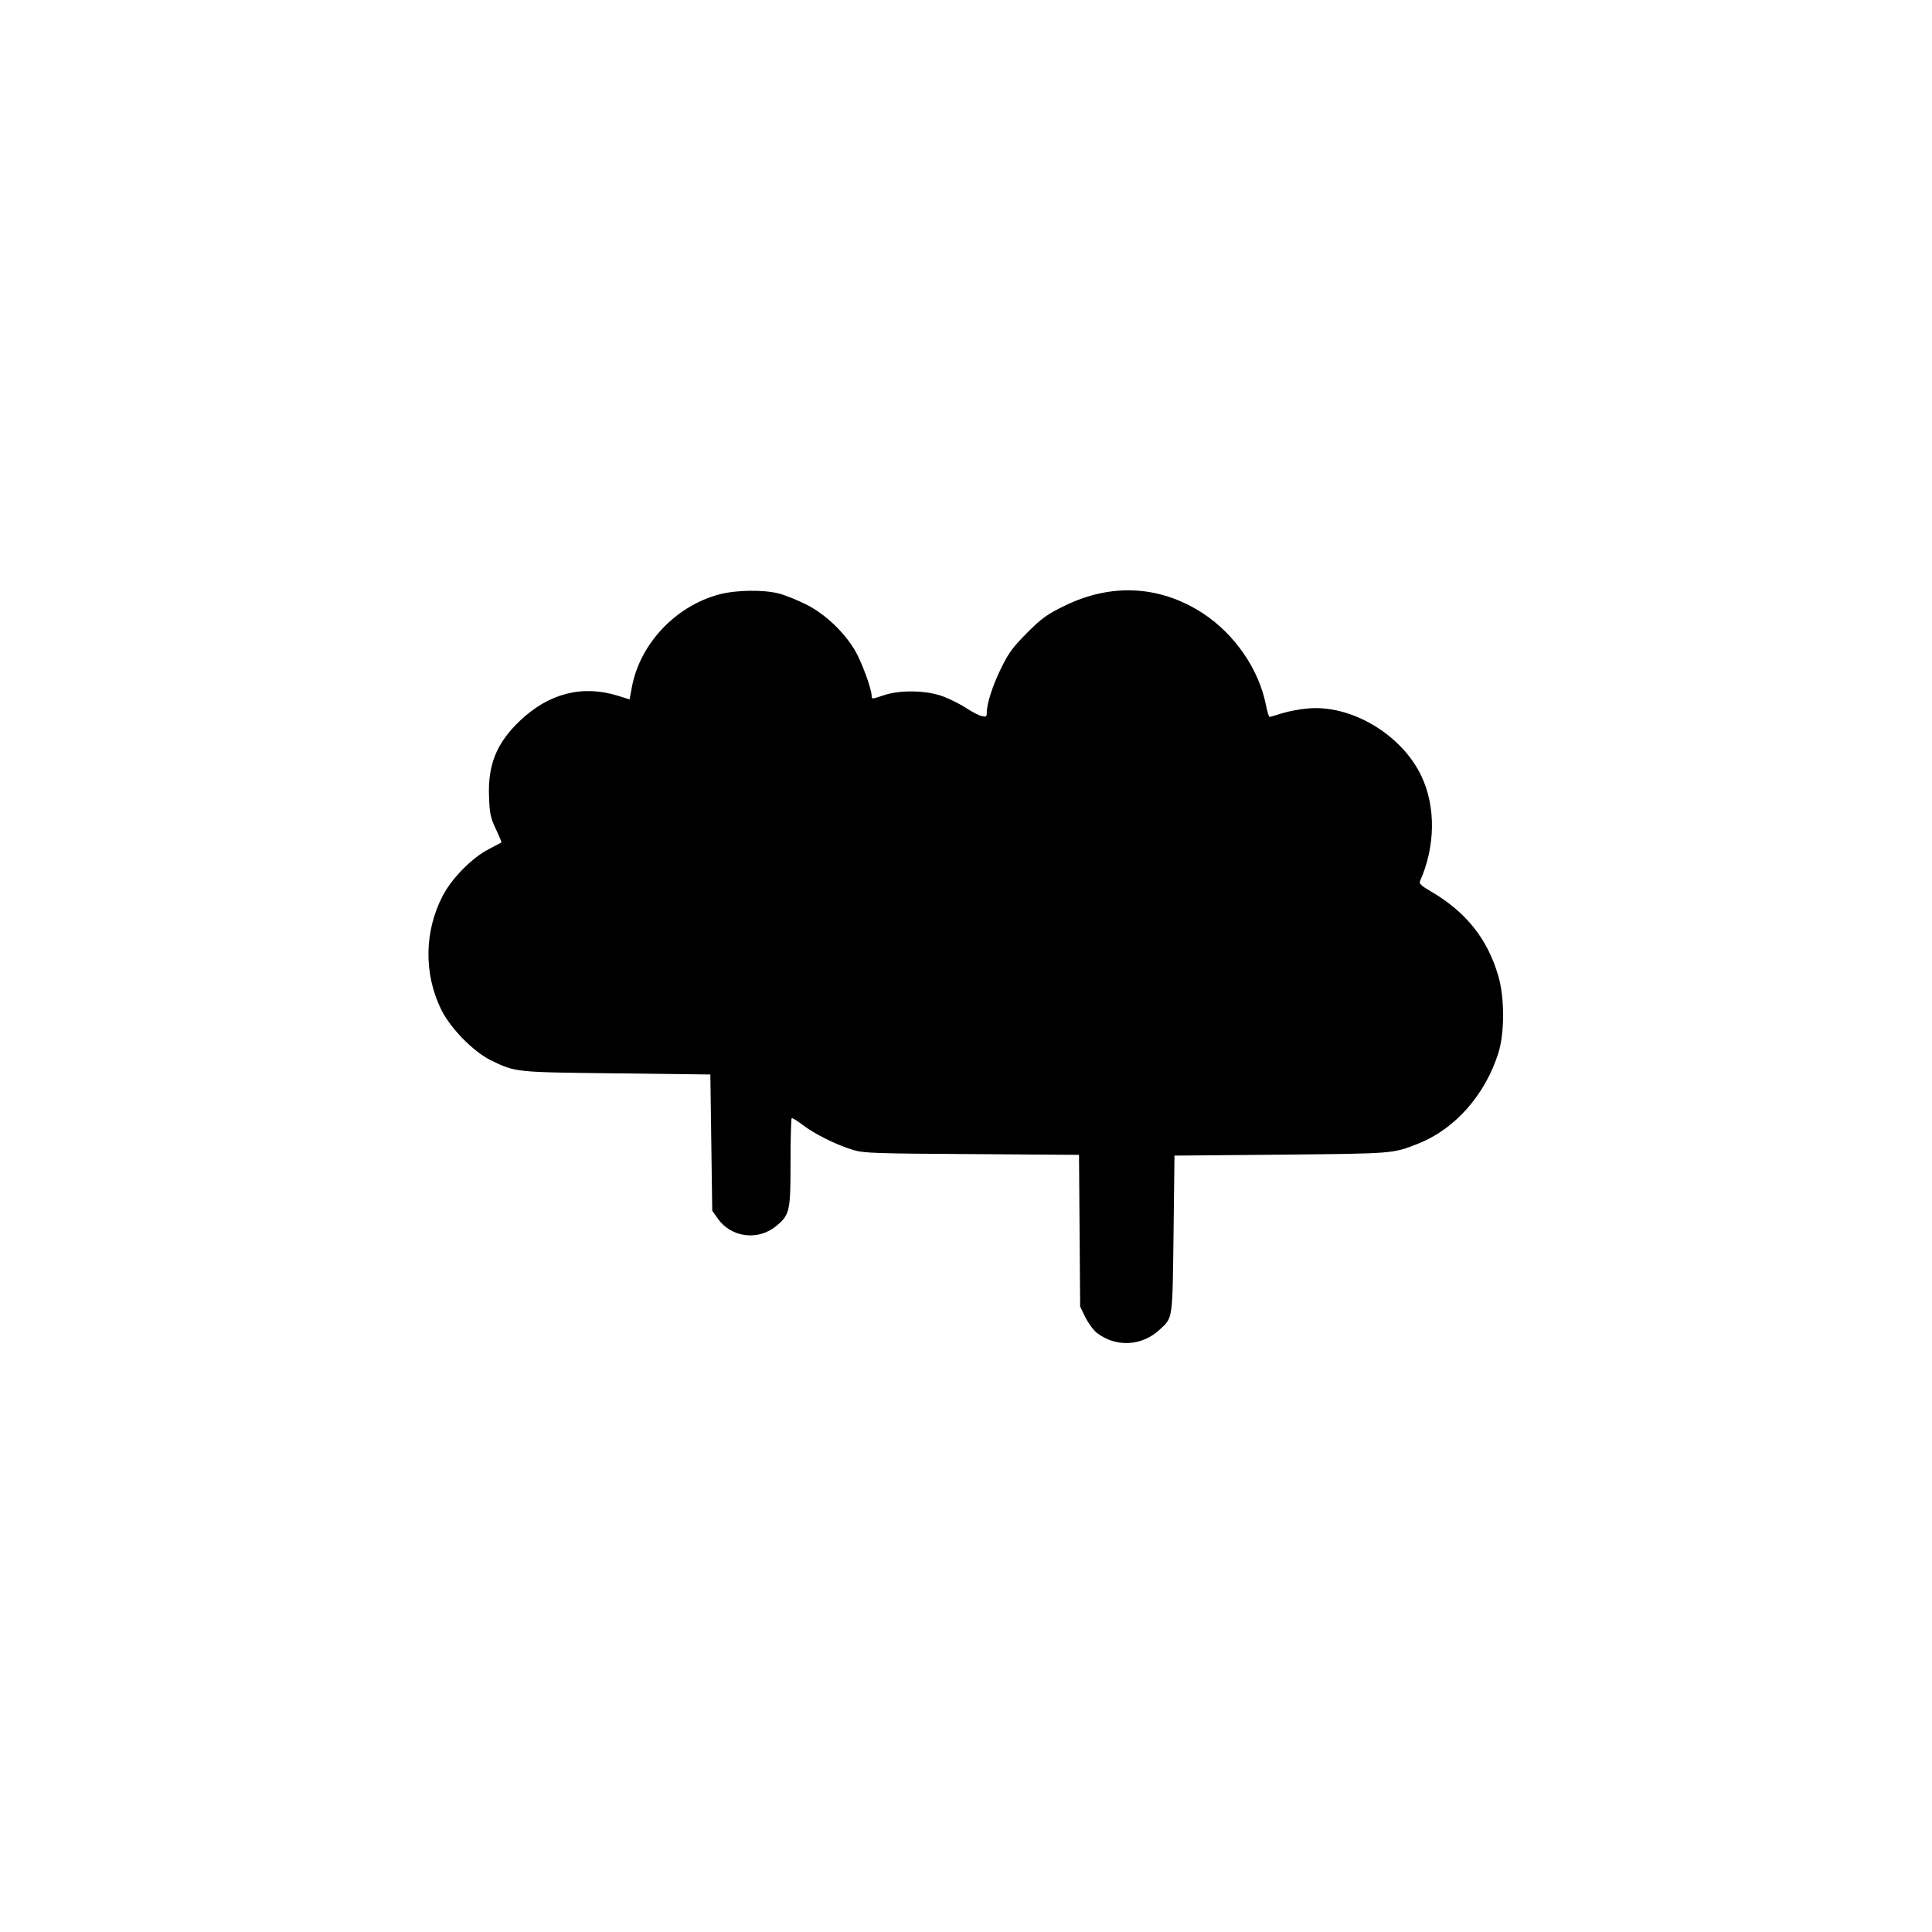 <?xml version="1.0" standalone="no"?>
<!DOCTYPE svg PUBLIC "-//W3C//DTD SVG 20010904//EN"
 "http://www.w3.org/TR/2001/REC-SVG-20010904/DTD/svg10.dtd">
<svg version="1.0" xmlns="http://www.w3.org/2000/svg"
 width="1024pt" height="1024pt" viewBox="0 0 1024 1024"
 preserveAspectRatio="xMidYMid meet">
<g transform="translate(0,1024) scale(0.1,-0.1)"
fill="#000000" stroke="none">
<path d="M3814 7090 c-233 -61 -422 -262 -465 -492 l-12 -65 -61 19 c-189 59
-366 14 -520 -132 -124 -118 -171 -233 -164 -404 3 -89 8 -110 36 -170 18 -38
31 -70 30 -71 -2 -1 -32 -17 -68 -36 -89 -46 -195 -154 -243 -246 -98 -188
-102 -412 -9 -603 49 -100 169 -222 262 -269 134 -65 127 -64 670 -70 l495 -6
5 -361 5 -361 29 -41 c70 -101 213 -120 309 -41 73 60 77 79 77 337 0 126 3
231 6 235 3 3 29 -13 58 -35 58 -46 182 -108 271 -134 54 -16 119 -18 627 -21
l567 -4 3 -402 3 -402 28 -58 c16 -31 43 -68 61 -82 102 -78 240 -70 334 19
69 64 66 48 72 506 l5 415 565 5 c604 6 591 5 728 59 194 77 354 258 424 481
33 106 33 290 0 405 -57 198 -171 341 -359 451 -49 28 -62 41 -57 53 82 183
85 394 8 557 -104 220 -371 380 -602 359 -40 -3 -101 -15 -135 -25 -34 -11
-65 -20 -68 -20 -4 0 -12 28 -19 62 -37 190 -165 376 -334 487 -227 148 -486
162 -736 39 -91 -45 -117 -63 -196 -142 -76 -77 -98 -106 -137 -186 -46 -93
-77 -190 -77 -238 0 -21 -3 -23 -27 -17 -16 3 -51 22 -80 41 -29 19 -83 47
-120 61 -89 35 -235 38 -325 6 -55 -19 -58 -19 -58 -2 0 37 -51 176 -87 239
-59 101 -163 199 -264 248 -46 23 -111 49 -144 57 -81 20 -223 18 -311 -5z"/>
</g>
</svg>
